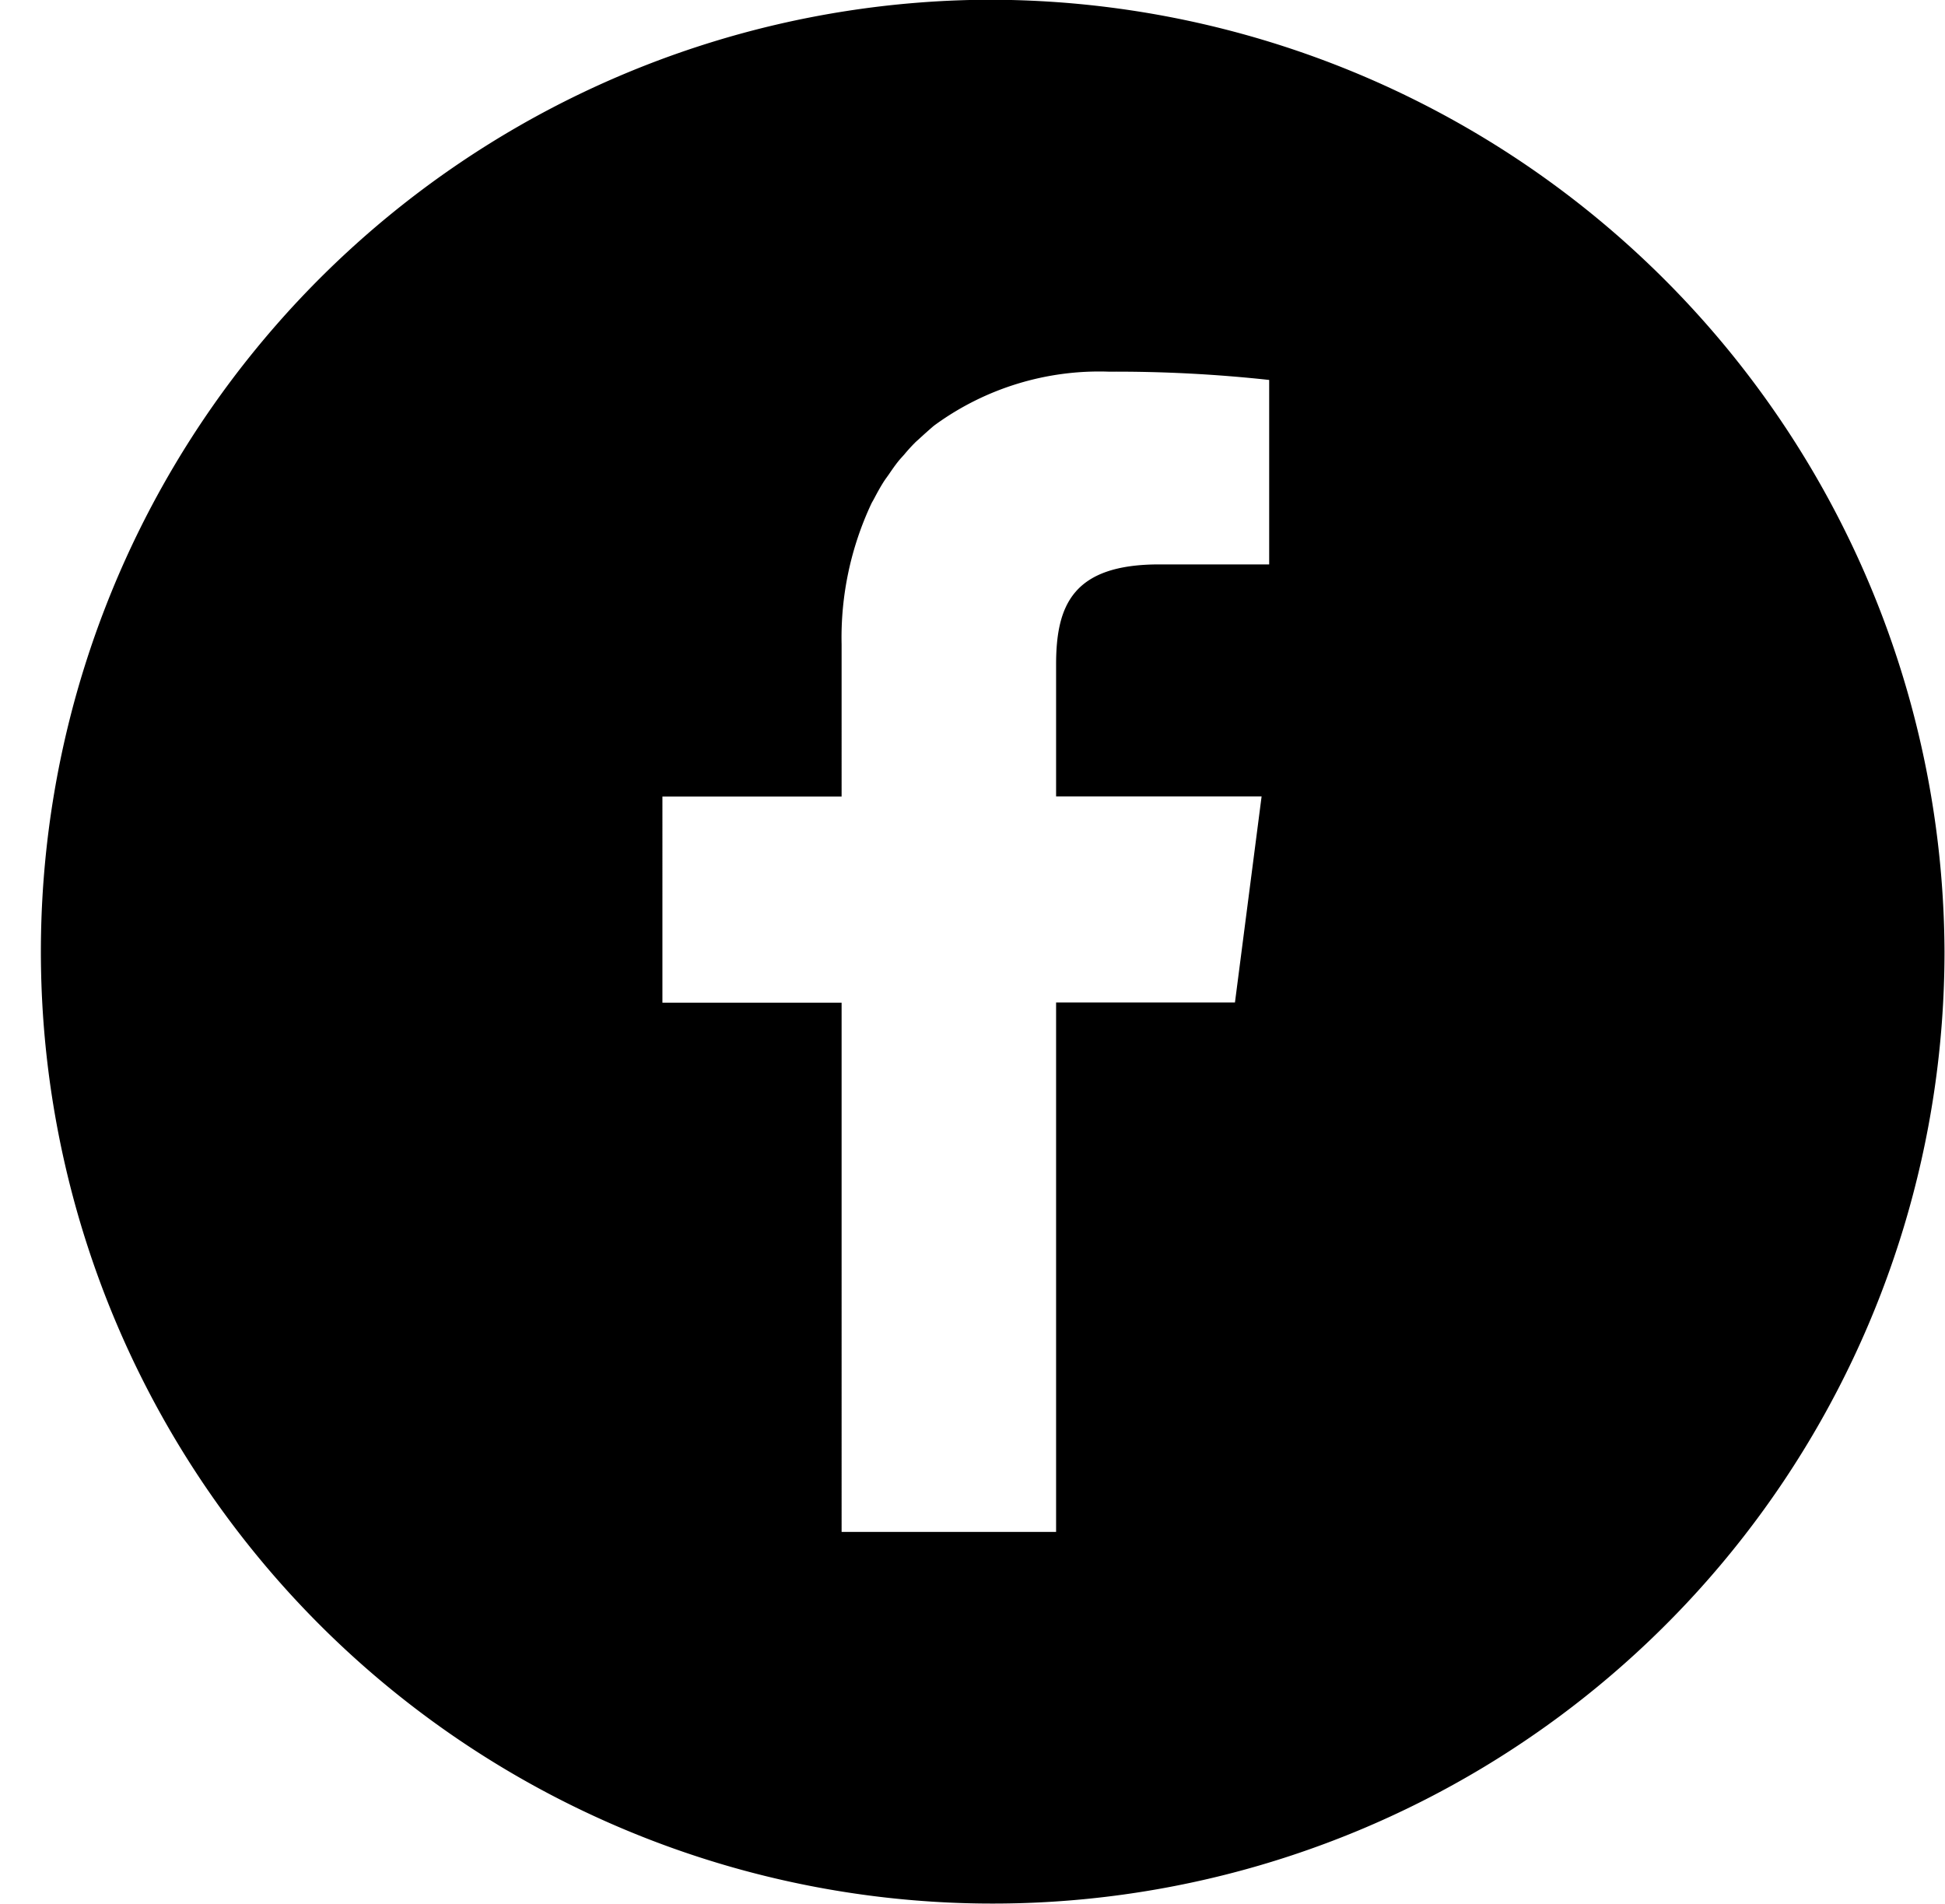 <svg xmlns="http://www.w3.org/2000/svg" width="47" height="46" viewBox="0 0 47 46">
  <defs>
    <style>
      .cls-1 {
        fill-rule: evenodd;
      }
    </style>
  </defs>
  <path id="シェイプ_1" data-name="シェイプ 1" class="cls-1" d="M23.819-.006A23,23,0,1,0,46.988,23,23.089,23.089,0,0,0,23.819-.006Zm-3.482,37.02V24.241h0V24.227h-4.33V19.245h4.33V15.572a7.619,7.619,0,0,1,.72-3.405c0.019-.039.042-0.074,0.062-0.113,0.074-.141.151-0.282,0.235-0.414,0.041-.064.086-0.122,0.128-0.183,0.072-.106.144-0.21,0.222-0.308,0.048-.06.1-0.114,0.15-0.171,0.083-.1.166-0.191,0.255-0.281,0.039-.039.083-0.074,0.123-0.113,0.11-.1.22-0.2,0.338-0.3l0.043-.031A6.746,6.746,0,0,1,26.795,8.98a34.236,34.236,0,0,1,3.874.2v4.457H28.011c-2.085,0-2.491.983-2.491,2.421v3.17h0v0.014h4.453l0.513,0-0.644,4.98H25.52V37.014H20.336Z"/>
</svg>
